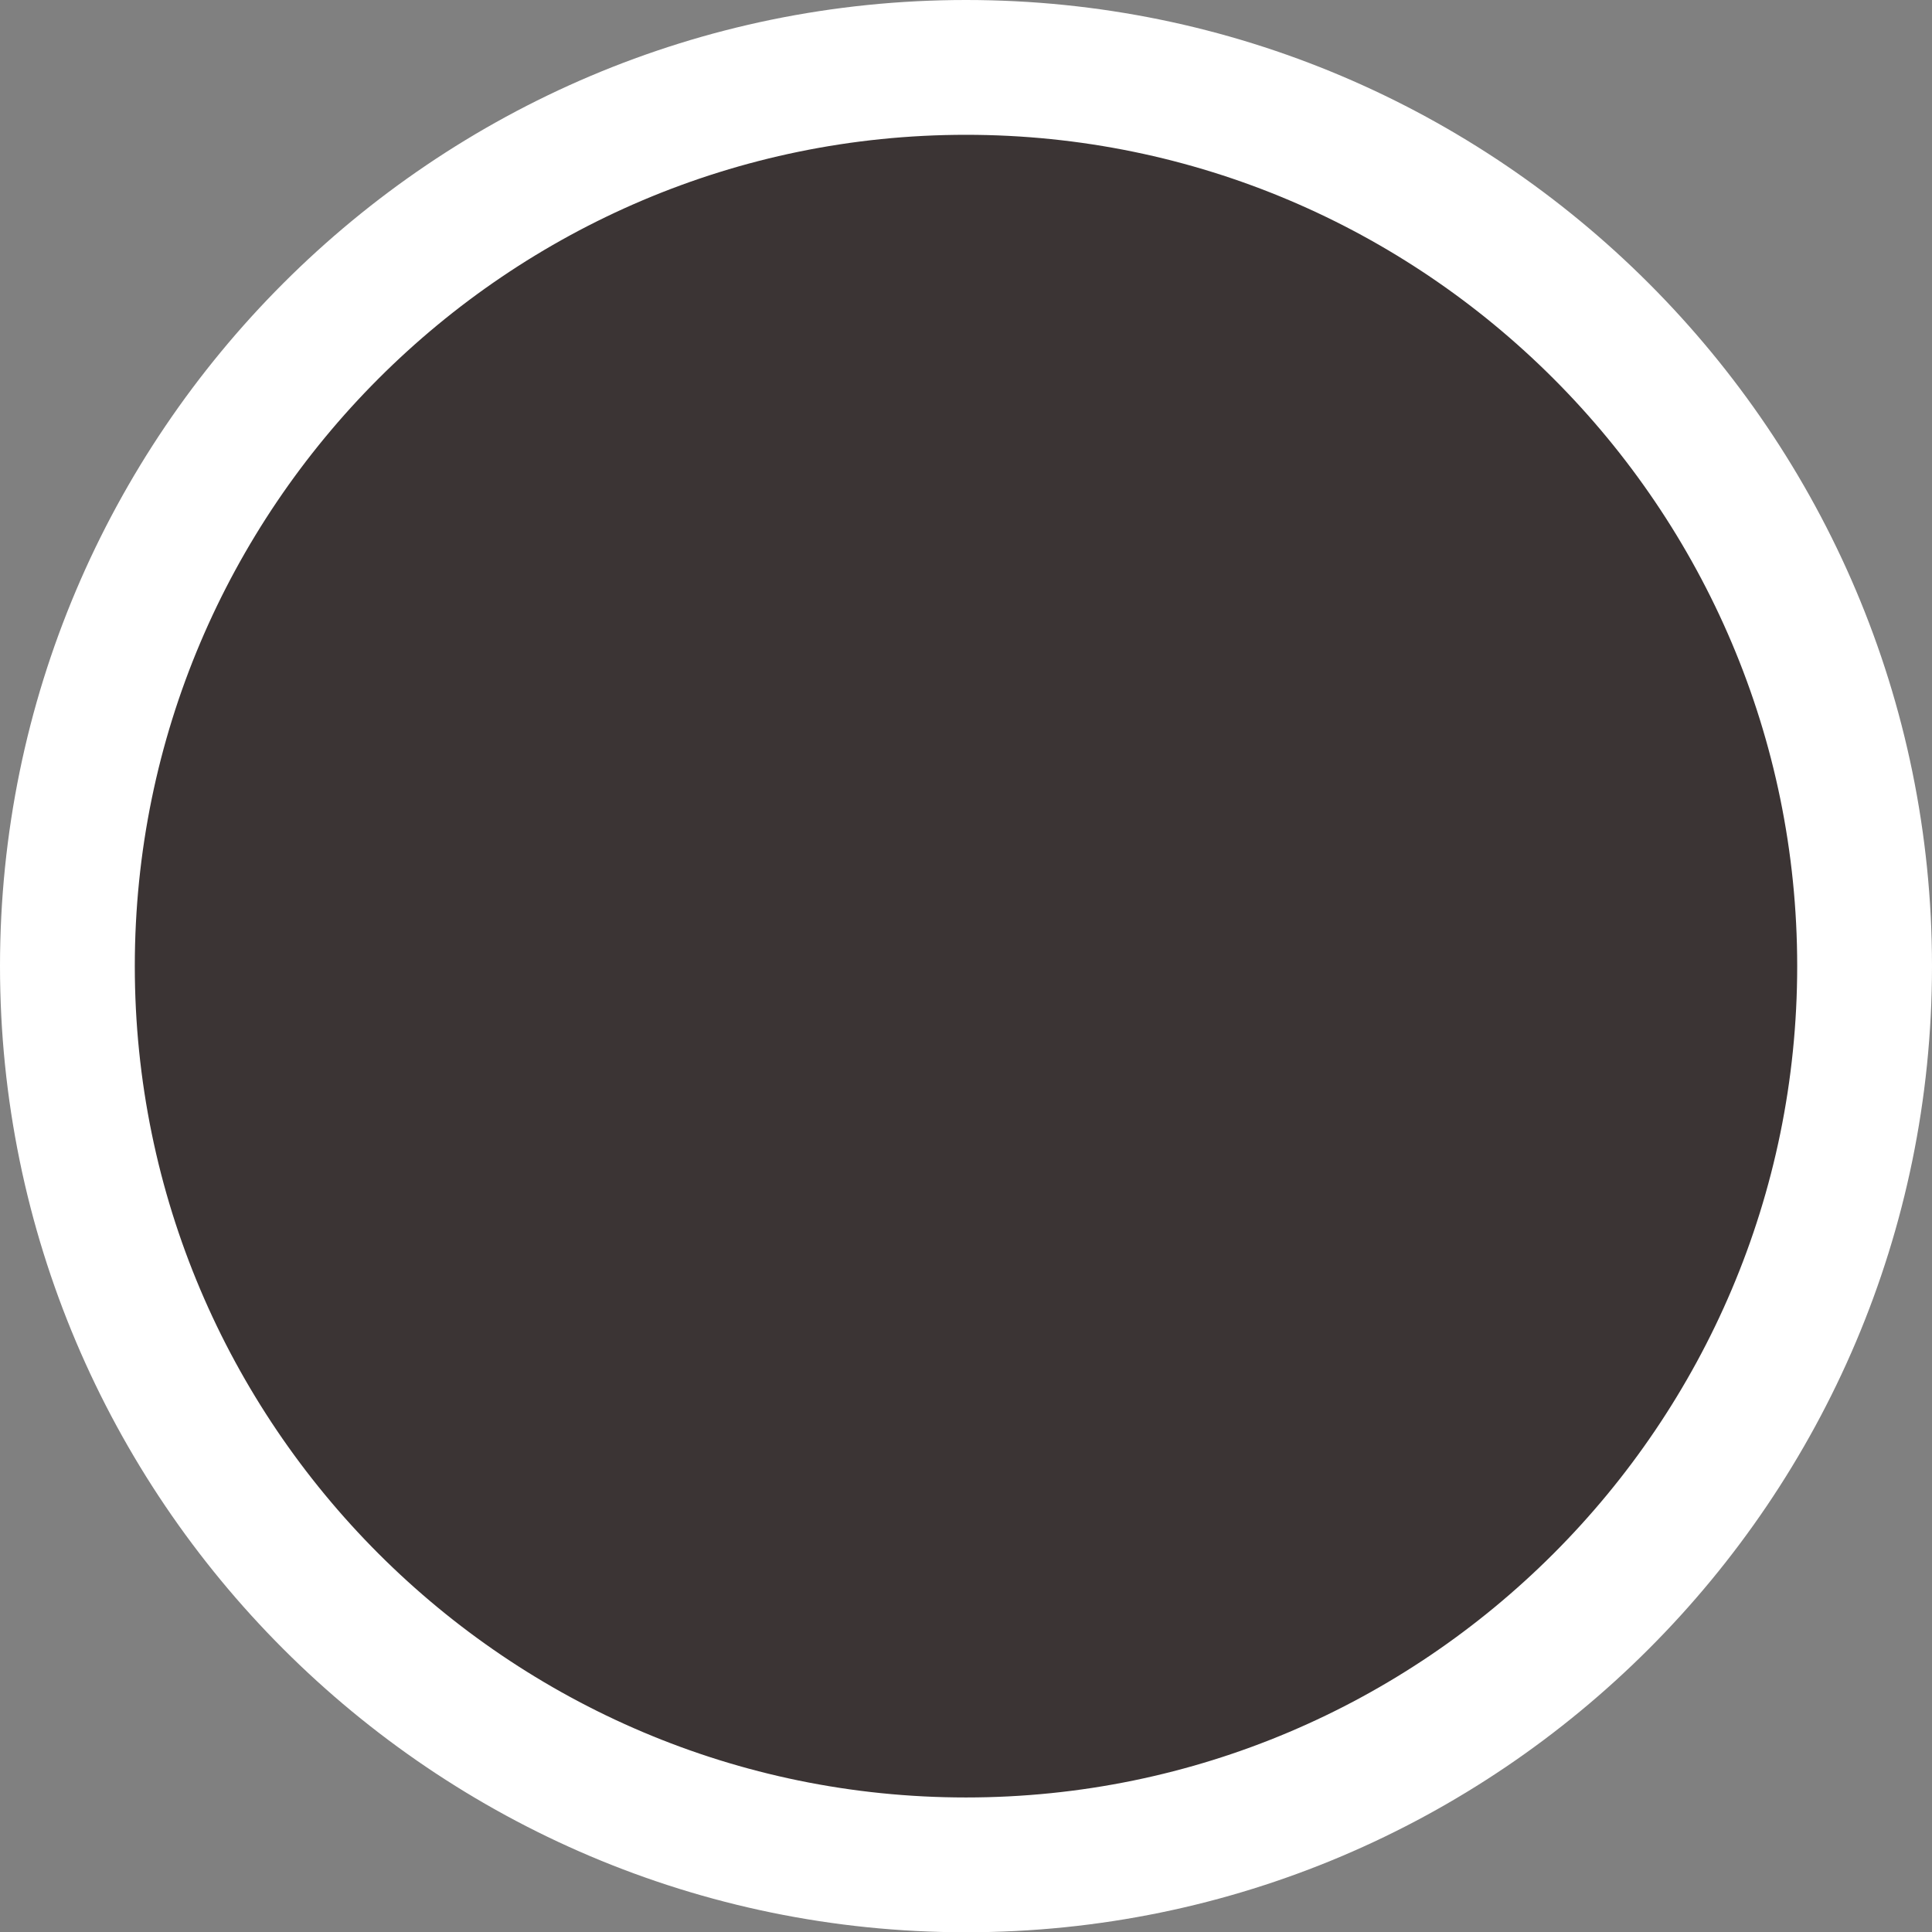 <?xml version='1.0' encoding='utf-8'?>
<!DOCTYPE svg PUBLIC '-//W3C//DTD SVG 1.1//EN' 'http://www.w3.org/Graphics/SVG/1.1/DTD/svg11.dtd'>
<!-- Generator: Adobe Illustrator 16.0.0, SVG Export Plug-In . SVG Version: 6.00 Build 0)  -->
<svg y="0px" xmlns:xlink="http://www.w3.org/1999/xlink" xml:space="preserve" width="14.332px" height="14.334px" viewBox="0 0 14.332 14.334" id="Layer_1" xmlns="http://www.w3.org/2000/svg" version="1.1" x="0px" enable-background="new 0 0 14.332 14.334">
 <rect x="0" y="0" width="14.332" height="14.334" fill="#808080" stroke="none"/>
 <g>
  <circle r="6.666" cx="7.166" cy="7.167" fill="#3B3434"/>
  <path d="M7.166,14.334C3.215,14.334,0,11.119,0,7.167S3.215,0,7.166,0s7.166,3.215,7.166,7.167&#xd;&#xa;&#x9;&#x9;S11.117,14.334,7.166,14.334z M7.166,1C3.766,1,1,3.767,1,7.167s2.766,6.167,6.166,6.167s6.166-2.767,6.166-6.167S10.566,1,7.166,1&#xd;&#xa;&#x9;&#x9;z" fill="#FFFFFF"/>
 </g>
</svg>
